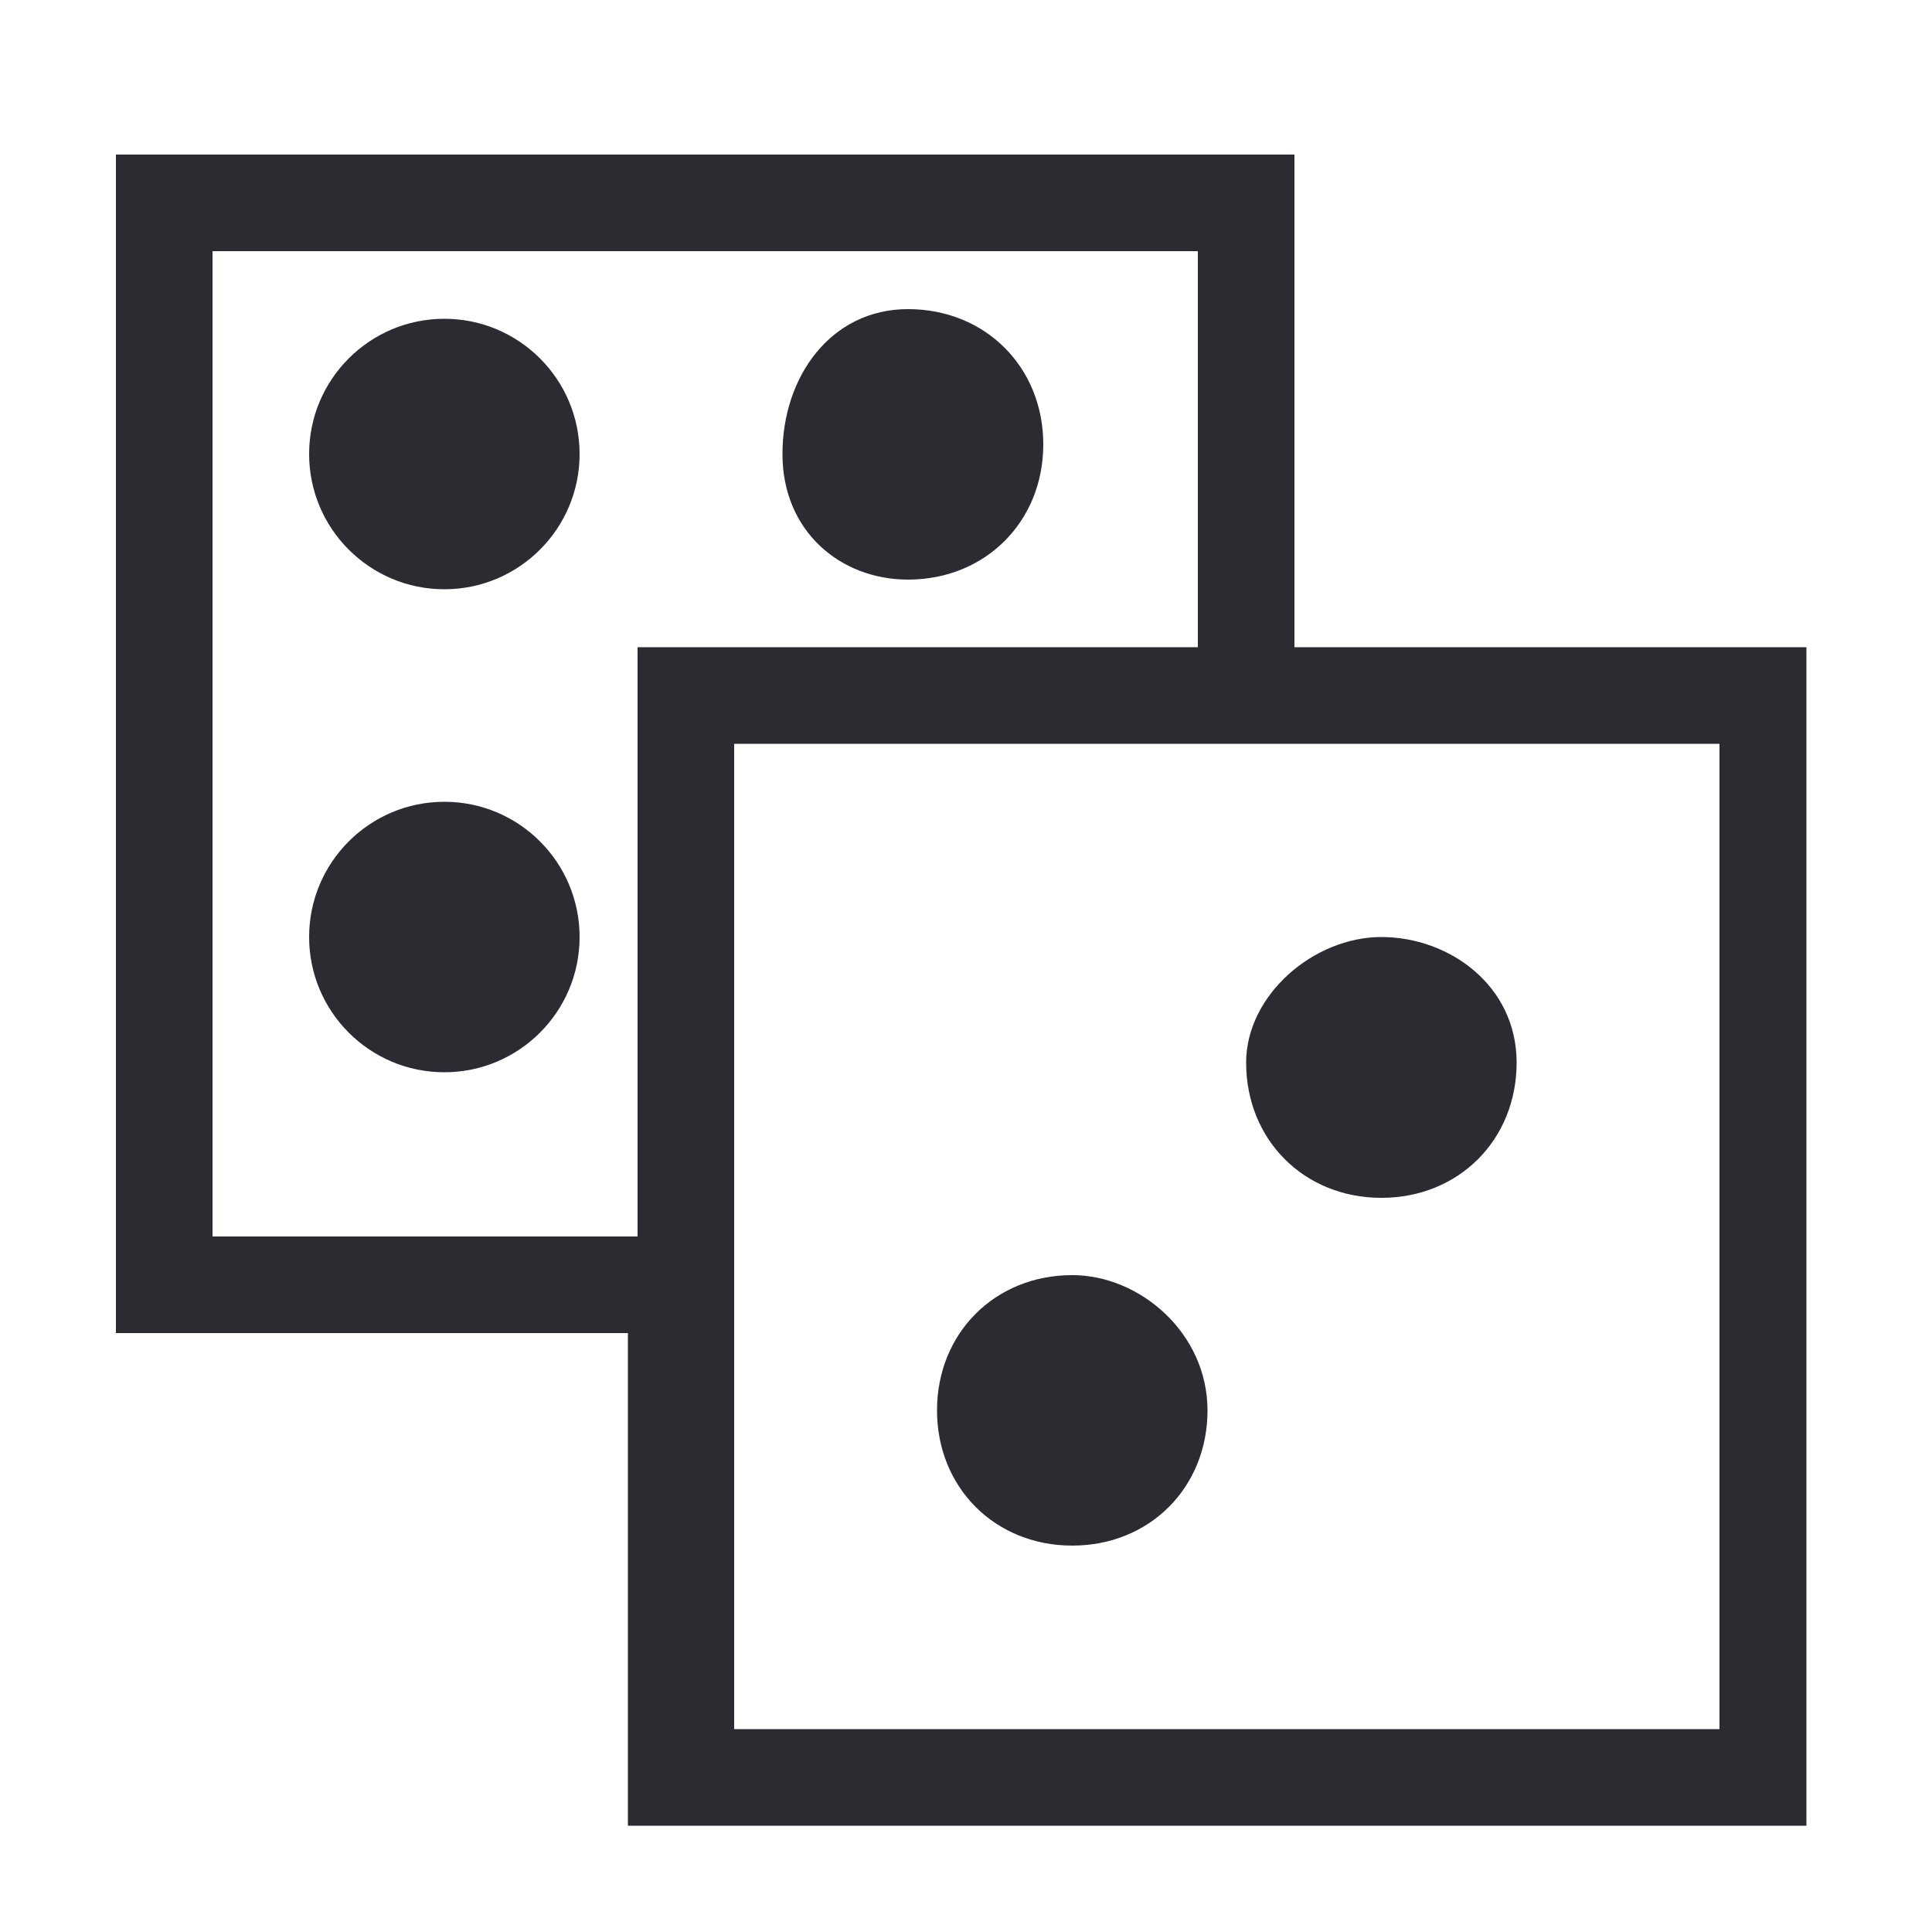 <svg width="20" height="20" viewBox="0 0 20 20" fill="none" xmlns="http://www.w3.org/2000/svg">
<path d="M13.4 6.7V1.6H1.2V13.8H6.5V18.9H18.7V6.7H13.4ZM2.2 12.8V2.6H12.4V6.7H6.6V12.8H2.2ZM17.8 17.9H7.6V7.7H17.8V17.9Z" fill="#2B2C31"/>
<path d="M4.6 6.1C5.373 6.1 6 5.473 6 4.7C6 3.927 5.373 3.3 4.6 3.3C3.827 3.3 3.2 3.927 3.2 4.7C3.2 5.473 3.827 6.1 4.6 6.1Z" fill="#2B2C31"/>
<path d="M4.6 11.1C5.373 11.1 6 10.473 6 9.7C6 8.927 5.373 8.3 4.6 8.3C3.827 8.3 3.2 8.927 3.2 9.7C3.2 10.473 3.827 11.1 4.6 11.1Z" fill="#2B2C31"/>
<path d="M9.4 6C10.2 6 10.8 5.4 10.8 4.6C10.8 3.8 10.2 3.2 9.4 3.2C8.6 3.2 8.1 3.9 8.1 4.7C8.1 5.5 8.7 6 9.4 6Z" fill="#2B2C31"/>
<path d="M11.1 13.2C10.3 13.2 9.7 13.8 9.7 14.6C9.7 15.4 10.3 16 11.1 16C11.9 16 12.5 15.4 12.5 14.6C12.5 13.8 11.8 13.2 11.1 13.2Z" fill="#2B2C31"/>
<path d="M12.9 11C12.9 11.8 13.5 12.4 14.3 12.4C15.1 12.4 15.7 11.8 15.7 11C15.7 10.2 15 9.7 14.3 9.7C13.6 9.7 12.9 10.3 12.9 11Z" fill="#2B2C31"/>
</svg>
